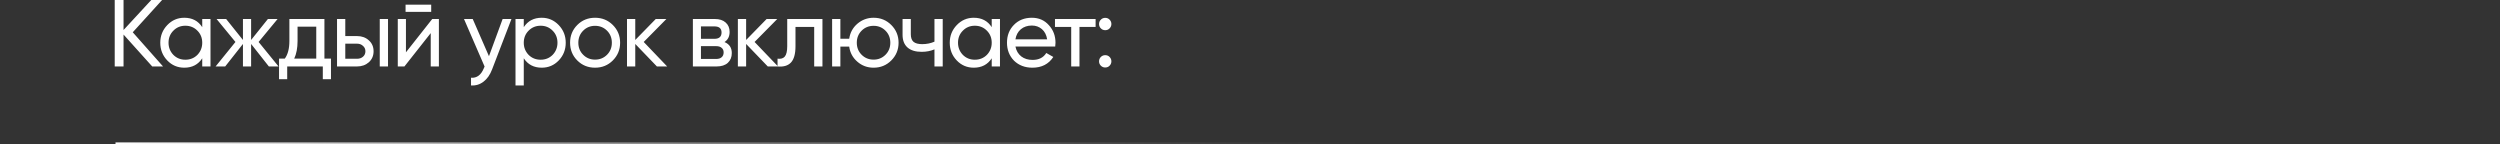 <?xml version="1.0" encoding="UTF-8"?> <svg xmlns="http://www.w3.org/2000/svg" width="1580" height="91" viewBox="0 0 1580 91" fill="none"><rect x="0" y="0" width="1580" height="91" fill="#333333" stroke="none"/><path d="M83.9 20.4L103.04 42H96.2L78.08 21.84V42H72.5V-2.86102e-06H78.08V18.96L95.6 -2.86102e-06H102.44L83.9 20.4ZM127.813 17.16V12H133.033V42H127.813V36.84C125.253 40.8 121.473 42.78 116.473 42.78C112.233 42.78 108.653 41.26 105.733 38.22C102.773 35.14 101.293 31.4 101.293 27C101.293 22.64 102.773 18.92 105.733 15.84C108.693 12.76 112.273 11.22 116.473 11.22C121.473 11.22 125.253 13.2 127.813 17.16ZM117.133 37.74C120.173 37.74 122.713 36.72 124.753 34.68C126.793 32.56 127.813 30 127.813 27C127.813 23.96 126.793 21.42 124.753 19.38C122.713 17.3 120.173 16.26 117.133 16.26C114.133 16.26 111.613 17.3 109.573 19.38C107.533 21.42 106.513 23.96 106.513 27C106.513 30 107.533 32.56 109.573 34.68C111.613 36.72 114.133 37.74 117.133 37.74ZM163.441 26.52L176.041 42H169.921L158.701 27.78V42H153.541V27.78L142.321 42H136.261L148.801 26.52L136.861 12H142.921L153.541 25.26V12H158.701V25.26L169.321 12H175.441L163.441 26.52ZM205.036 12V37.02H209.176V50.04H204.016V42H181.516V50.04H176.356V37.02H180.016C181.936 34.38 182.896 30.68 182.896 25.92V12H205.036ZM185.956 37.02H199.876V16.86H188.056V25.92C188.056 30.32 187.356 34.02 185.956 37.02ZM218.222 22.8H225.662C228.662 22.8 231.142 23.7 233.102 25.5C235.102 27.26 236.102 29.56 236.102 32.4C236.102 35.24 235.102 37.56 233.102 39.36C231.102 41.12 228.622 42 225.662 42H213.002V12H218.222V22.8ZM240.002 42V12H245.222V42H240.002ZM218.222 37.14H225.662C227.182 37.14 228.442 36.7 229.442 35.82C230.442 34.94 230.942 33.8 230.942 32.4C230.942 31 230.422 29.86 229.382 28.98C228.382 28.06 227.142 27.6 225.662 27.6H218.222V37.14ZM272.518 7.5H256.318V2.94H272.518V7.5ZM256.558 33.06L273.178 12H277.378V42H272.218V20.94L255.598 42H251.397V12H256.558V33.06ZM309.023 35.52L317.663 12H323.243L311.003 43.86C309.723 47.26 307.923 49.84 305.603 51.6C303.283 53.4 300.643 54.2 297.683 54V49.14C301.323 49.42 304.023 47.42 305.783 43.14L306.263 42.06L293.243 12H298.763L309.023 35.52ZM342.362 11.22C346.562 11.22 350.142 12.76 353.102 15.84C356.062 18.92 357.542 22.64 357.542 27C357.542 31.4 356.062 35.14 353.102 38.22C350.182 41.26 346.602 42.78 342.362 42.78C337.402 42.78 333.622 40.8 331.022 36.84V54H325.802V12H331.022V17.16C333.622 13.2 337.402 11.22 342.362 11.22ZM341.702 37.74C344.702 37.74 347.222 36.72 349.262 34.68C351.302 32.56 352.322 30 352.322 27C352.322 23.96 351.302 21.42 349.262 19.38C347.222 17.3 344.702 16.26 341.702 16.26C338.662 16.26 336.122 17.3 334.082 19.38C332.042 21.42 331.022 23.96 331.022 27C331.022 30 332.042 32.56 334.082 34.68C336.122 36.72 338.662 37.74 341.702 37.74ZM387.291 38.22C384.251 41.26 380.511 42.78 376.071 42.78C371.631 42.78 367.891 41.26 364.851 38.22C361.811 35.18 360.291 31.44 360.291 27C360.291 22.56 361.811 18.82 364.851 15.78C367.891 12.74 371.631 11.22 376.071 11.22C380.511 11.22 384.251 12.74 387.291 15.78C390.371 18.86 391.911 22.6 391.911 27C391.911 31.4 390.371 35.14 387.291 38.22ZM376.071 37.68C379.071 37.68 381.591 36.66 383.631 34.62C385.671 32.58 386.691 30.04 386.691 27C386.691 23.96 385.671 21.42 383.631 19.38C381.591 17.34 379.071 16.32 376.071 16.32C373.111 16.32 370.611 17.34 368.571 19.38C366.531 21.42 365.511 23.96 365.511 27C365.511 30.04 366.531 32.58 368.571 34.62C370.611 36.66 373.111 37.68 376.071 37.68ZM406.825 26.52L421.645 42H415.165L401.485 27.78V42H396.265V12H401.485V25.26L414.445 12H421.165L406.825 26.52ZM457.879 26.58C460.959 27.86 462.499 30.18 462.499 33.54C462.499 36.1 461.659 38.16 459.979 39.72C458.299 41.24 455.939 42 452.899 42H437.899V12H451.699C454.659 12 456.959 12.74 458.599 14.22C460.279 15.7 461.119 17.68 461.119 20.16C461.119 23.04 460.039 25.18 457.879 26.58ZM451.459 16.68H442.999V24.54H451.459C454.499 24.54 456.019 23.2 456.019 20.52C456.019 17.96 454.499 16.68 451.459 16.68ZM442.999 37.26H452.599C454.119 37.26 455.279 36.9 456.079 36.18C456.919 35.46 457.339 34.44 457.339 33.12C457.339 31.88 456.919 30.92 456.079 30.24C455.279 29.52 454.119 29.16 452.599 29.16H442.999V37.26ZM476.893 26.52L491.713 42H485.233L471.553 27.78V42H466.333V12H471.553V25.26L484.513 12H491.233L476.893 26.52ZM497.528 12H519.788V42H514.568V17.04H502.748V29.28C502.748 34.08 501.788 37.5 499.868 39.54C497.948 41.54 495.128 42.36 491.408 42V37.08C493.488 37.36 495.028 36.9 496.028 35.7C497.028 34.46 497.528 32.28 497.528 29.16V12ZM552.118 11.22C556.518 11.22 560.238 12.74 563.278 15.78C566.358 18.86 567.898 22.6 567.898 27C567.898 31.4 566.358 35.14 563.278 38.22C560.238 41.26 556.518 42.78 552.118 42.78C548.158 42.78 544.738 41.52 541.858 39C538.938 36.48 537.218 33.3 536.698 29.46H531.118V42H525.897V12H531.118V24.48H536.698C537.258 20.64 538.978 17.48 541.858 15C544.818 12.48 548.238 11.22 552.118 11.22ZM552.118 37.68C555.078 37.68 557.578 36.66 559.618 34.62C561.658 32.58 562.678 30.04 562.678 27C562.678 23.96 561.658 21.42 559.618 19.38C557.578 17.34 555.078 16.32 552.118 16.32C549.118 16.32 546.598 17.34 544.558 19.38C542.518 21.42 541.498 23.96 541.498 27C541.498 30.04 542.518 32.58 544.558 34.62C546.598 36.66 549.118 37.68 552.118 37.68ZM590.576 26.34V12H595.796V42H590.576V31.2C588.136 32.24 585.436 32.76 582.476 32.76C578.596 32.76 575.616 31.84 573.536 30C571.456 28.16 570.416 25.48 570.416 21.96V12H575.636V21.66C575.636 23.86 576.216 25.46 577.376 26.46C578.576 27.42 580.396 27.9 582.836 27.9C585.596 27.9 588.176 27.38 590.576 26.34ZM626.766 17.16V12H631.986V42H626.766V36.84C624.206 40.8 620.426 42.78 615.426 42.78C611.186 42.78 607.606 41.26 604.686 38.22C601.726 35.14 600.246 31.4 600.246 27C600.246 22.64 601.726 18.92 604.686 15.84C607.646 12.76 611.226 11.22 615.426 11.22C620.426 11.22 624.206 13.2 626.766 17.16ZM616.086 37.74C619.126 37.74 621.666 36.72 623.706 34.68C625.746 32.56 626.766 30 626.766 27C626.766 23.96 625.746 21.42 623.706 19.38C621.666 17.3 619.126 16.26 616.086 16.26C613.086 16.26 610.566 17.3 608.526 19.38C606.486 21.42 605.466 23.96 605.466 27C605.466 30 606.486 32.56 608.526 34.68C610.566 36.72 613.086 37.74 616.086 37.74ZM666.895 29.4H641.755C642.275 32.04 643.495 34.12 645.415 35.64C647.335 37.12 649.735 37.86 652.615 37.86C656.575 37.86 659.455 36.4 661.255 33.48L665.695 36C662.735 40.52 658.335 42.78 652.495 42.78C647.775 42.78 643.895 41.3 640.855 38.34C637.895 35.3 636.415 31.52 636.415 27C636.415 22.44 637.875 18.68 640.795 15.72C643.715 12.72 647.495 11.22 652.135 11.22C656.535 11.22 660.115 12.78 662.875 15.9C665.675 18.94 667.075 22.66 667.075 27.06C667.075 27.82 667.015 28.6 666.895 29.4ZM652.135 16.14C649.375 16.14 647.055 16.92 645.175 18.48C643.335 20.04 642.195 22.16 641.755 24.84H661.795C661.355 22.08 660.255 19.94 658.495 18.42C656.735 16.9 654.615 16.14 652.135 16.14ZM666.744 12H692.424V17.04H682.224V42H677.004V17.04H666.744V12ZM698.498 19.08C697.418 19.08 696.498 18.7 695.738 17.94C694.978 17.18 694.598 16.26 694.598 15.18C694.598 14.1 694.978 13.18 695.738 12.42C696.498 11.66 697.418 11.28 698.498 11.28C699.618 11.28 700.538 11.66 701.258 12.42C702.018 13.18 702.398 14.1 702.398 15.18C702.398 16.26 702.018 17.18 701.258 17.94C700.538 18.7 699.618 19.08 698.498 19.08ZM698.498 42.66C697.418 42.66 696.498 42.28 695.738 41.52C694.978 40.76 694.598 39.84 694.598 38.76C694.598 37.68 694.978 36.76 695.738 36C696.498 35.24 697.418 34.86 698.498 34.86C699.618 34.86 700.538 35.24 701.258 36C702.018 36.76 702.398 37.68 702.398 38.76C702.398 39.84 702.018 40.76 701.258 41.52C700.538 42.28 699.618 42.66 698.498 42.66Z" fill="white"></path><line x1="73" y1="90.5" x2="859" y2="90.5" stroke="url(#paint0_linear_2223_38)"></line><defs><linearGradient id="paint0_linear_2223_38" x1="73" y1="91.5" x2="859" y2="91.5" gradientUnits="userSpaceOnUse"><stop stop-color="white"></stop><stop offset="1" stop-color="#999999" stop-opacity="0"></stop></linearGradient></defs></svg> 